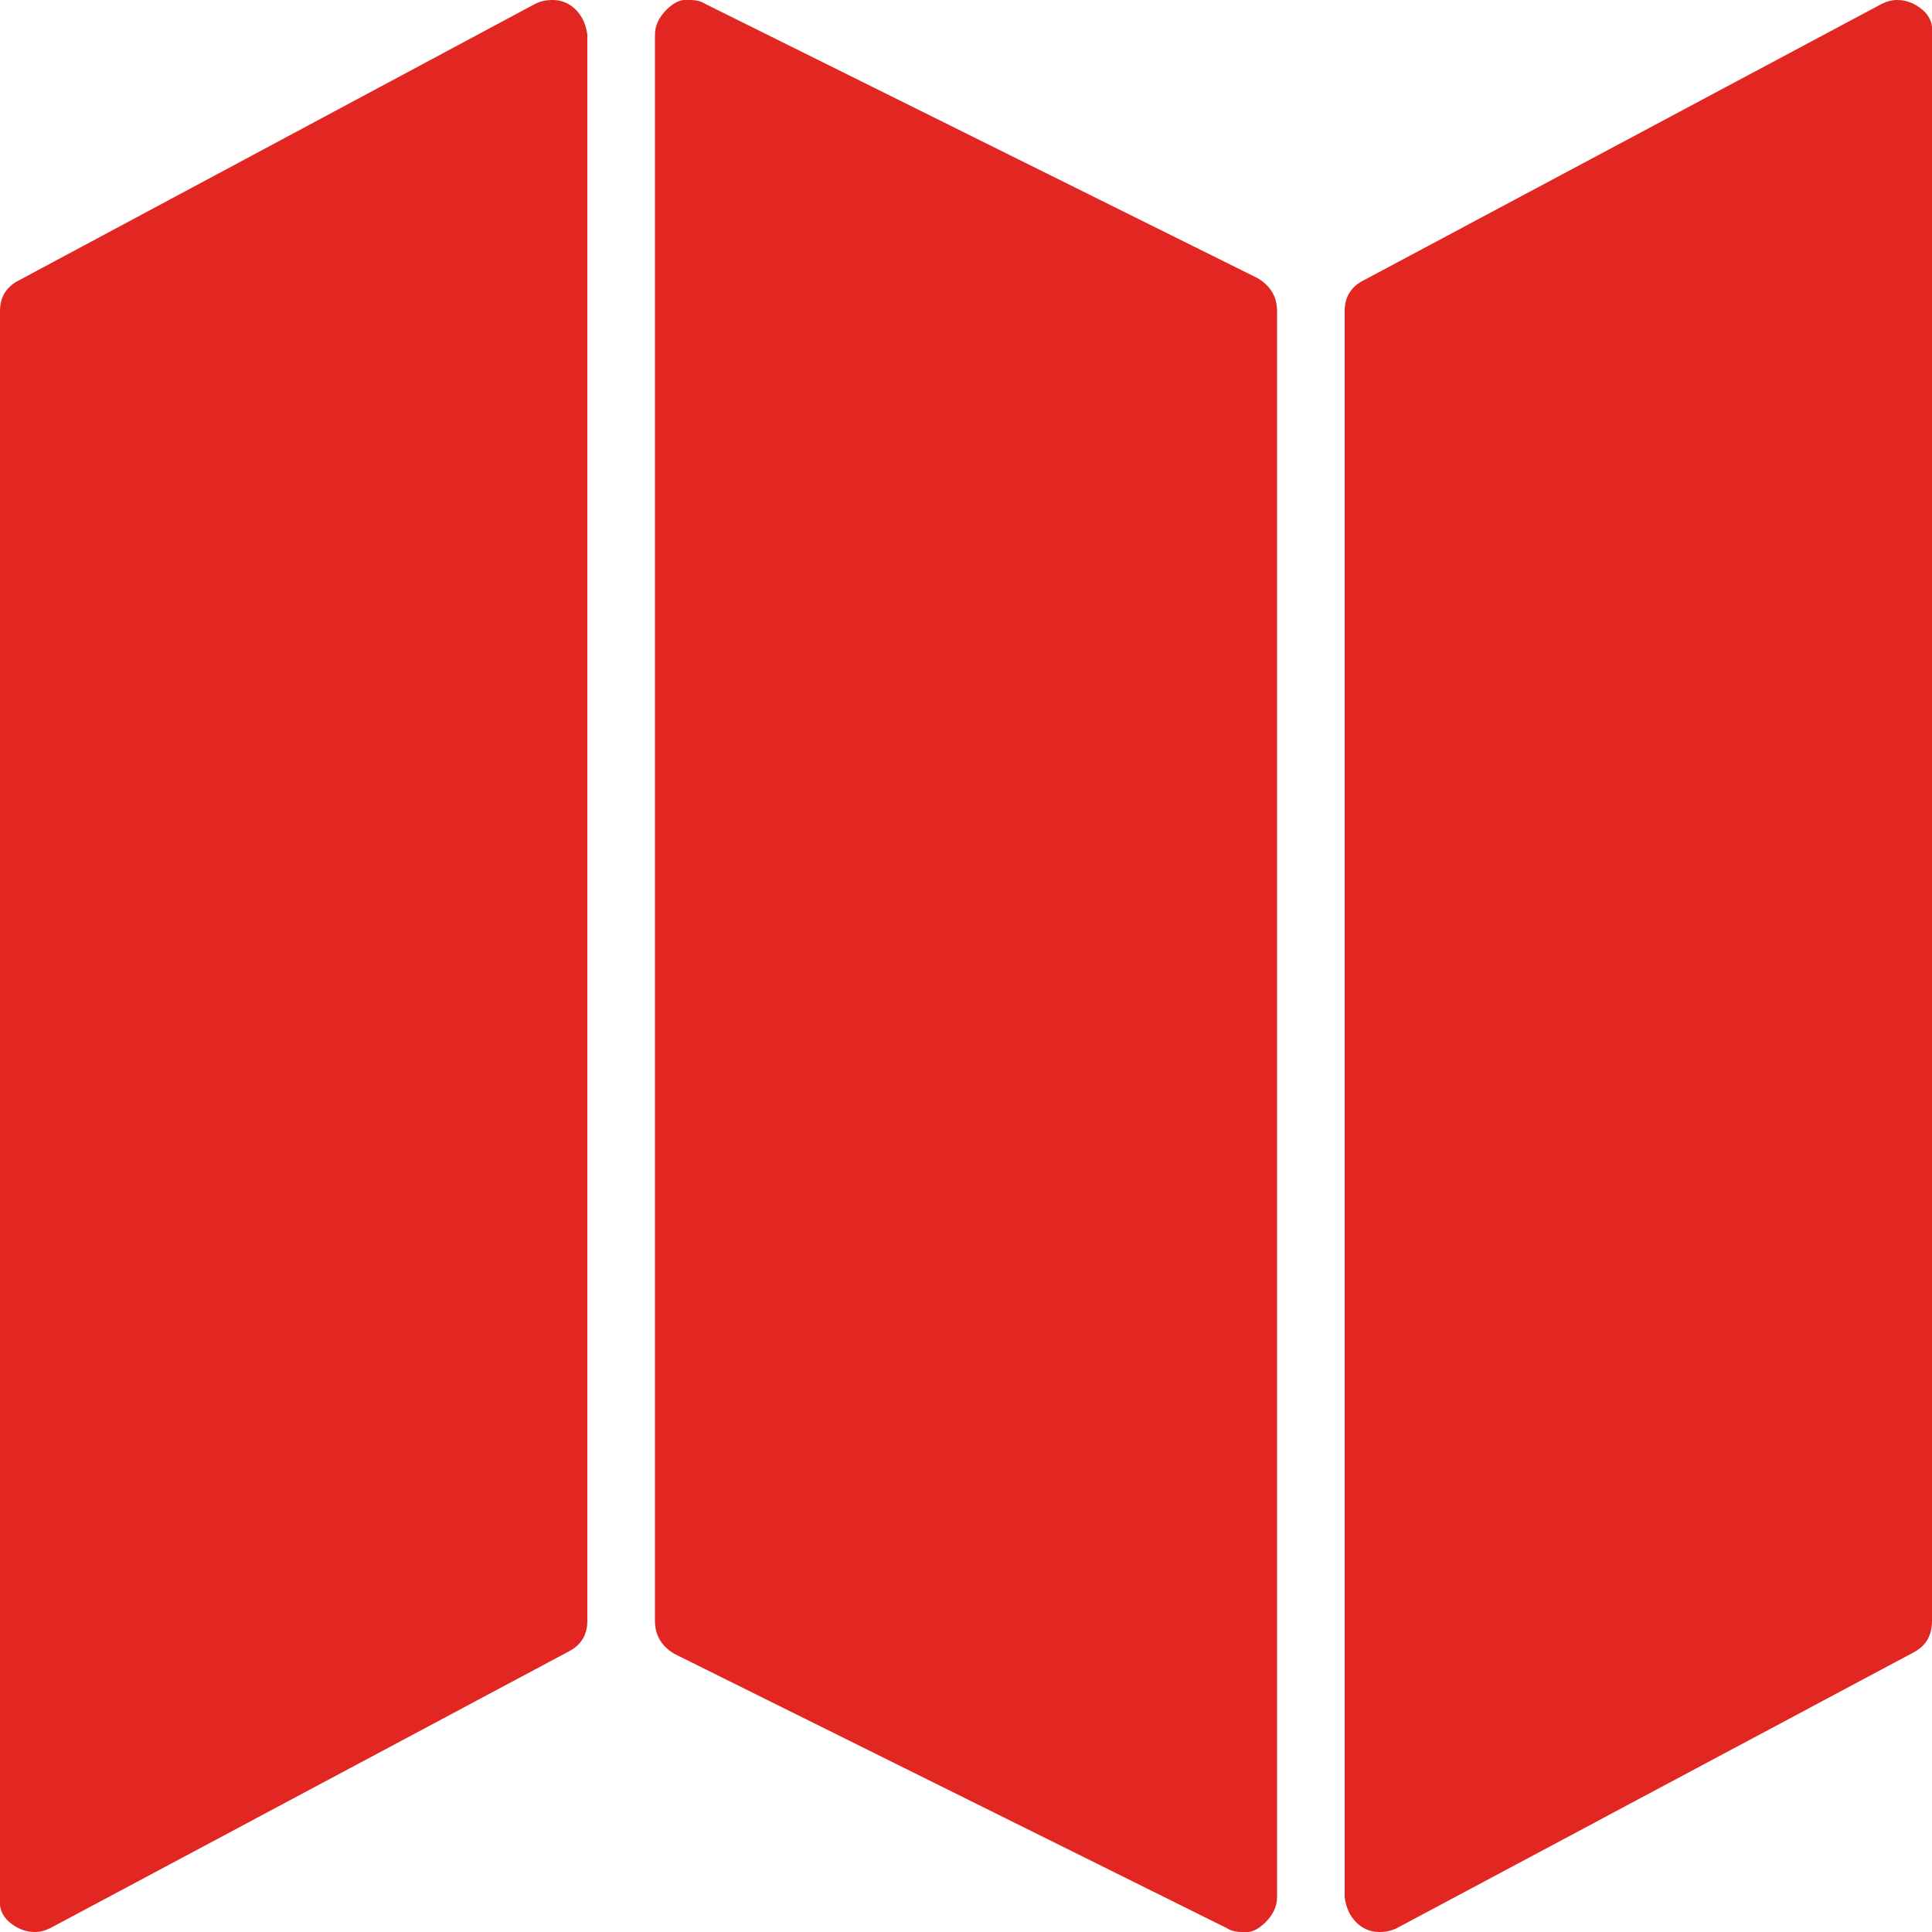 <?xml version="1.0" ?><svg version="1.1" xmlns="http://www.w3.org/2000/svg" width="250" height="250" viewBox="0 0 32 32">
<path style="fill:#e22722" d="M9.152 0q0.224 0 0.384 0.16t0.192 0.416v26.272q0 0.352-0.32 0.512l-8.576 4.576q-0.128 0.064-0.256 0.064-0.224 0-0.416-0.16t-0.16-0.416v-26.272q0-0.352 0.32-0.512l8.544-4.576q0.128-0.064 0.288-0.064zM31.424 0q0.224 0 0.416 0.16t0.16 0.416v26.272q0 0.352-0.288 0.512l-8.576 4.576q-0.128 0.064-0.288 0.064-0.224 0-0.384-0.16t-0.192-0.416v-26.272q0-0.352 0.32-0.512l8.576-4.576q0.128-0.064 0.256-0.064zM11.424 0q0.16 0 0.256 0.064l9.152 4.544q0.32 0.192 0.32 0.544v26.272q0 0.224-0.192 0.416t-0.384 0.16q-0.16 0-0.256-0.064l-9.152-4.544q-0.32-0.192-0.32-0.544v-26.272q0-0.224 0.192-0.416t0.384-0.16z"></path>
</svg>